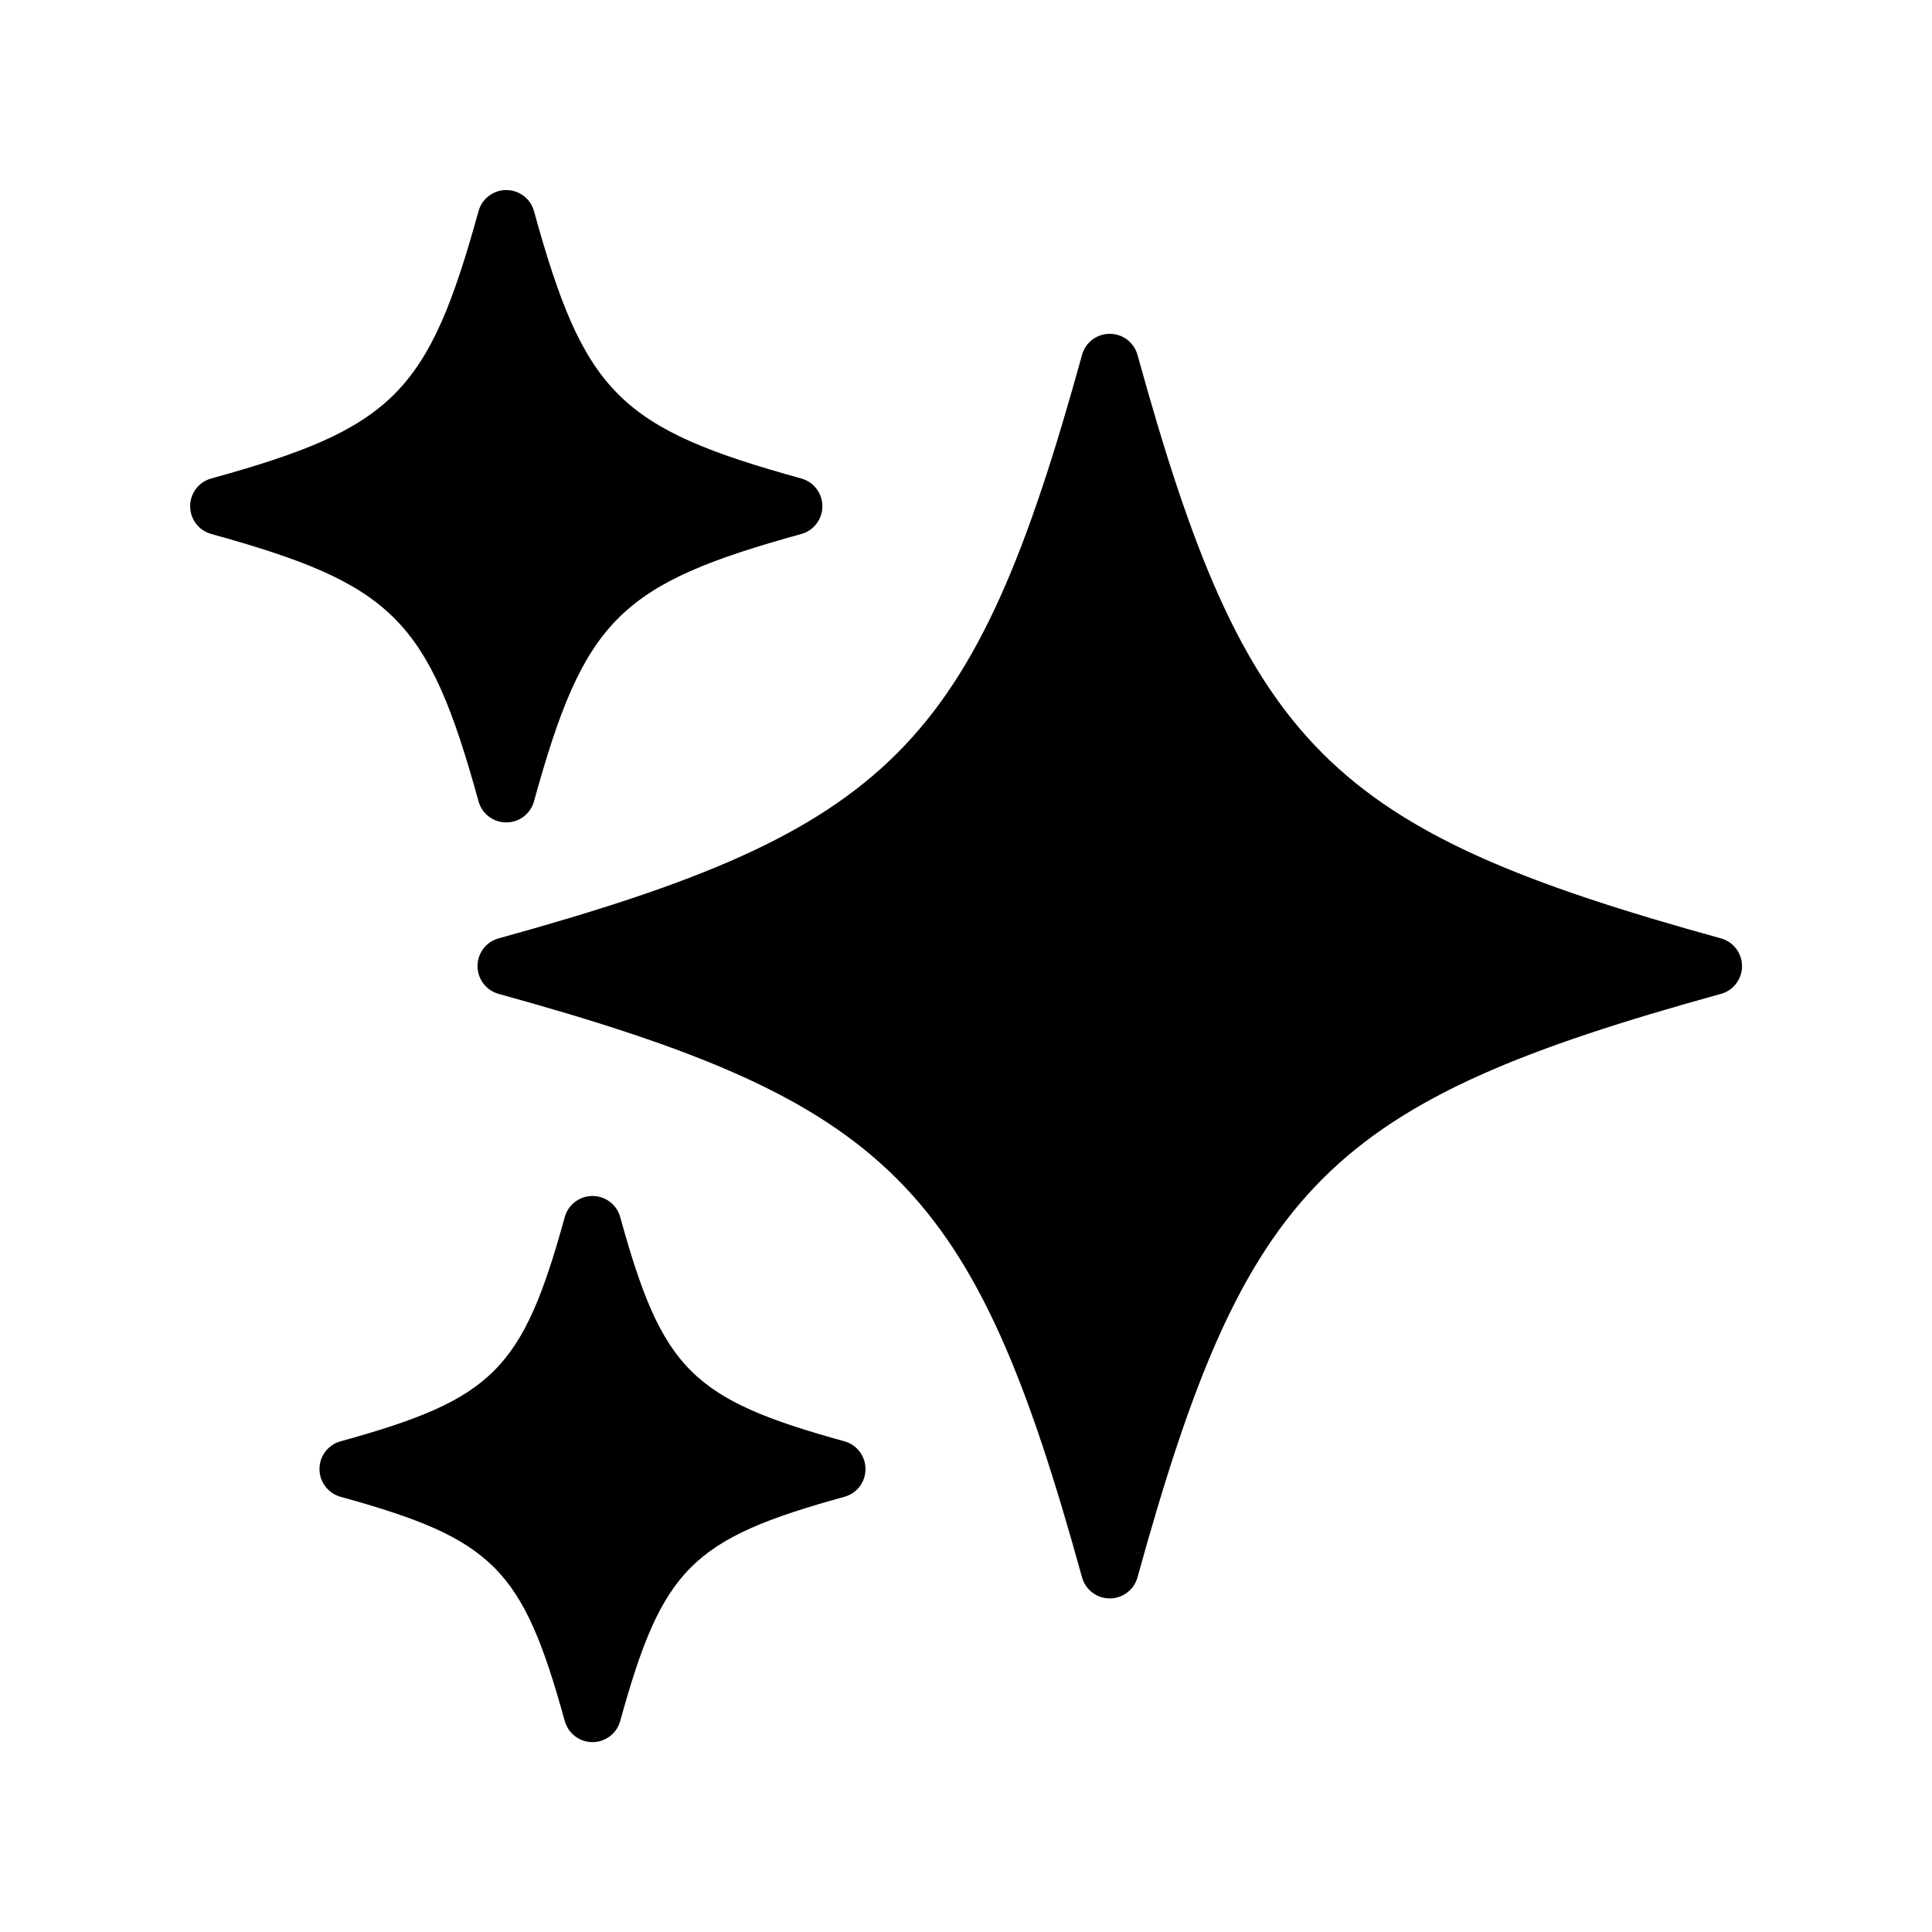 <?xml version="1.0" encoding="UTF-8" standalone="no"?>
<!DOCTYPE svg PUBLIC "-//W3C//DTD SVG 1.1//EN" "http://www.w3.org/Graphics/SVG/1.1/DTD/svg11.dtd">
<svg width="100%" height="100%" viewBox="0 0 500 500" version="1.1" xmlns="http://www.w3.org/2000/svg" xmlns:xlink="http://www.w3.org/1999/xlink" xml:space="preserve" xmlns:serif="http://www.serif.com/" style="fill-rule:evenodd;clip-rule:evenodd;stroke-linejoin:round;stroke-miterlimit:2;">
    <rect id="Artboard1" x="0" y="0" width="500" height="500" style="fill:none;"/>
    <g id="Artboard11" serif:id="Artboard1">
        <g transform="matrix(4.76,0,0,4.76,-11.779,-35.568)">
            <g transform="matrix(1,0,0,1,5,10)">
                <path d="M91.043,48.492C69.668,42.59 65.223,38.14 59.32,16.769C59.133,16.089 58.515,15.621 57.812,15.621C57.109,15.621 56.492,16.089 56.304,16.769C50.402,38.144 45.952,42.589 24.581,48.492C23.902,48.679 23.437,49.297 23.437,50C23.437,50.703 23.906,51.32 24.581,51.508C45.956,57.41 50.401,61.86 56.304,83.231C56.492,83.91 57.109,84.379 57.812,84.379C58.515,84.379 59.133,83.91 59.32,83.231C65.222,61.856 69.672,57.411 91.043,51.508C91.723,51.32 92.188,50.703 92.188,50C92.188,49.297 91.719,48.68 91.043,48.492Z" style="fill-rule:nonzero;"/>
            </g>
            <g transform="matrix(1,0,0,1,5,10)">
                <path d="M23.492,41.039C23.68,41.719 24.297,42.187 25,42.187C25.703,42.187 26.32,41.719 26.508,41.039C29.242,31.141 31.144,29.238 41.043,26.504C41.722,26.317 42.187,25.699 42.187,24.996C42.187,24.293 41.718,23.676 41.043,23.488C31.144,20.754 29.242,18.856 26.508,8.953C26.32,8.274 25.703,7.805 25,7.805C24.297,7.805 23.68,8.274 23.492,8.953C20.758,18.852 18.855,20.754 8.957,23.488C8.277,23.676 7.813,24.293 7.813,24.996C7.813,25.699 8.281,26.317 8.957,26.504C18.855,29.238 20.758,31.137 23.492,41.039Z" style="fill-rule:nonzero;"/>
            </g>
            <g transform="matrix(1,0,0,1,5,10)">
                <path d="M43.387,75.836C35.082,73.543 33.489,71.949 31.196,63.645C31.008,62.965 30.391,62.497 29.688,62.497C28.985,62.497 28.368,62.965 28.18,63.645C25.887,71.95 24.294,73.543 15.989,75.836C15.31,76.024 14.845,76.641 14.845,77.344C14.845,78.047 15.314,78.664 15.989,78.852C24.294,81.145 25.888,82.738 28.18,91.043C28.368,91.722 28.985,92.191 29.688,92.191C30.391,92.191 31.008,91.722 31.196,91.043C33.489,82.738 35.083,81.144 43.387,78.852C44.067,78.664 44.532,78.047 44.532,77.344C44.532,76.641 44.063,76.024 43.387,75.836Z" style="fill-rule:nonzero;"/>
            </g>
        </g>
    </g>
</svg>
